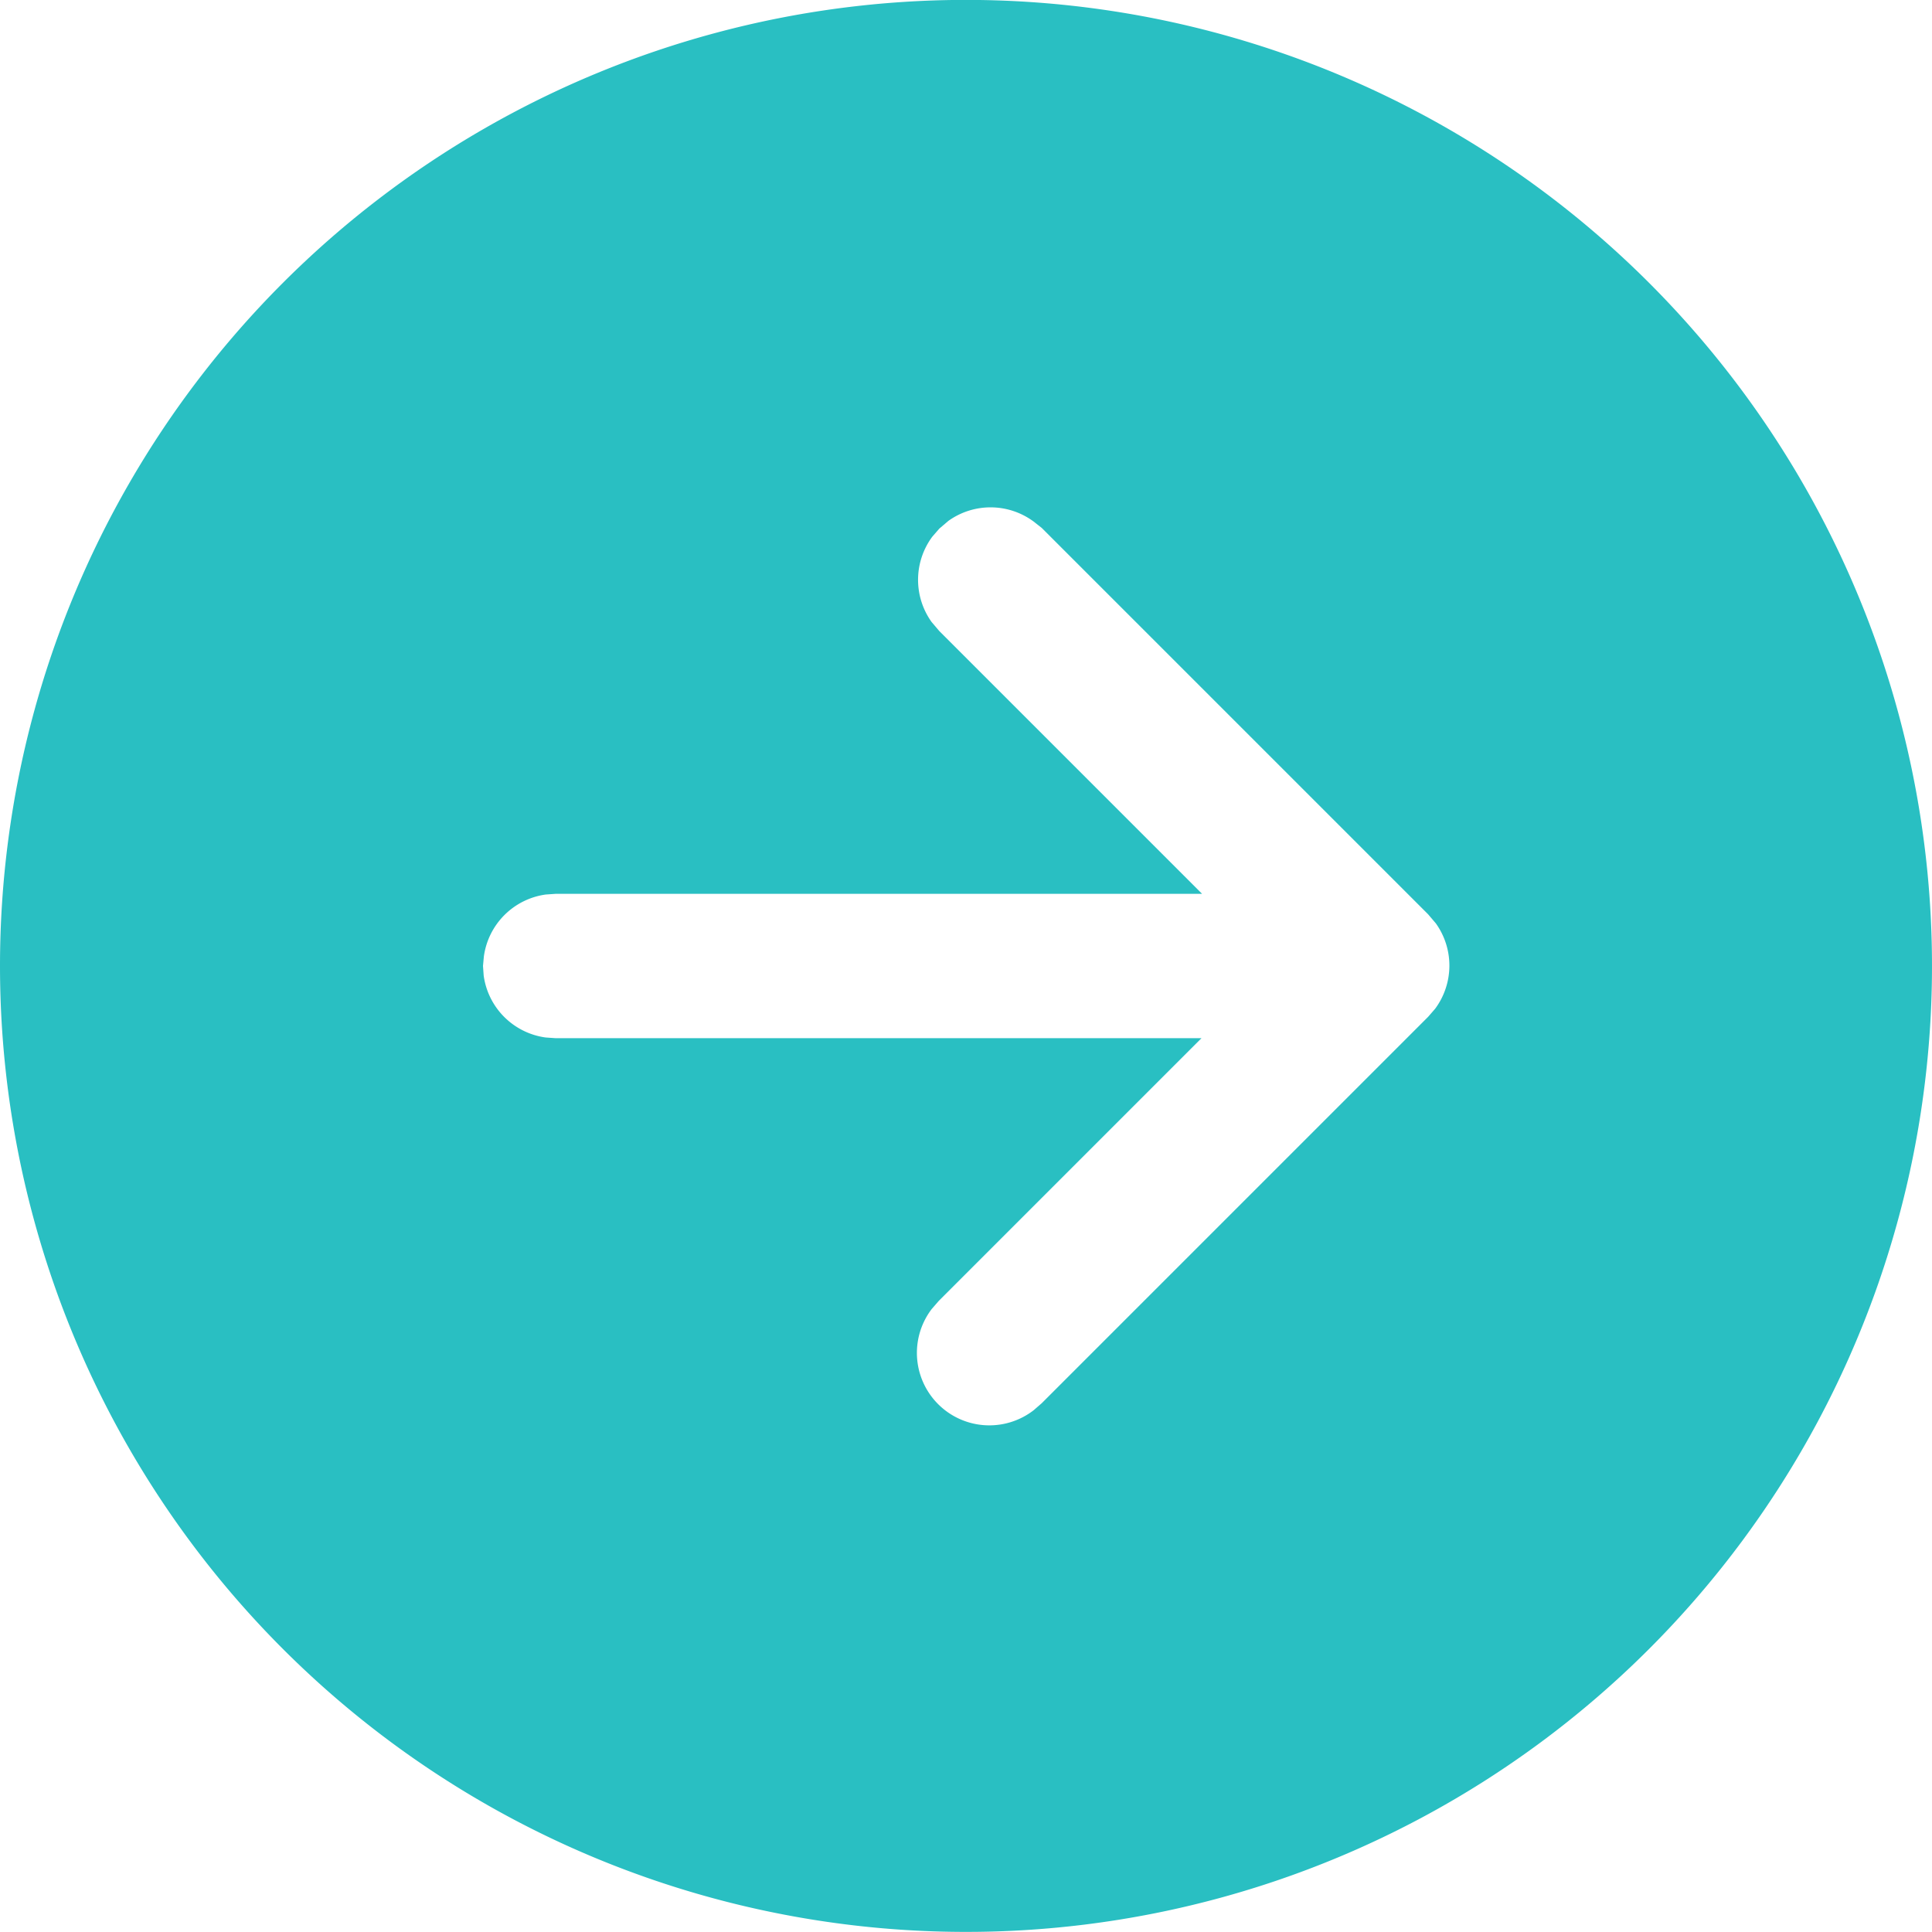 <svg xmlns="http://www.w3.org/2000/svg" xmlns:xlink="http://www.w3.org/1999/xlink" width="20" height="20" viewBox="0 0 20 20">
  <defs>
    <clipPath id="clip-path">
      <rect id="Rectangle_2265" data-name="Rectangle 2265" width="20" height="20" transform="translate(669.454 2)" fill="#29bfc2" stroke="#707070" stroke-width="1"/>
    </clipPath>
  </defs>
  <g id="Mask_Group_472" data-name="Mask Group 472" transform="translate(-669.454 -2)" clip-path="url(#clip-path)">
    <path id="arrow-circle-right-24-filled" d="M12,2A10,10,0,1,1,2,12,10,10,0,0,1,12,2Zm.78,5.469L12.7,7.4a.75.75,0,0,0-.882-.007l-.094.08-.073.084a.75.75,0,0,0-.007.883l.08.094,2.72,2.72H7.75l-.1.007a.75.75,0,0,0-.641.641L7,12l.007.1a.75.75,0,0,0,.641.641l.1.007h6.69l-2.72,2.72-.073.084A.75.75,0,0,0,12.7,16.6l.084-.073,4-4,.073-.084a.751.751,0,0,0,.007-.883l-.08-.094-4-4L12.7,7.4Z" transform="translate(667.454 -0.001)" fill="#29bfc2"/>
  </g>
</svg>
